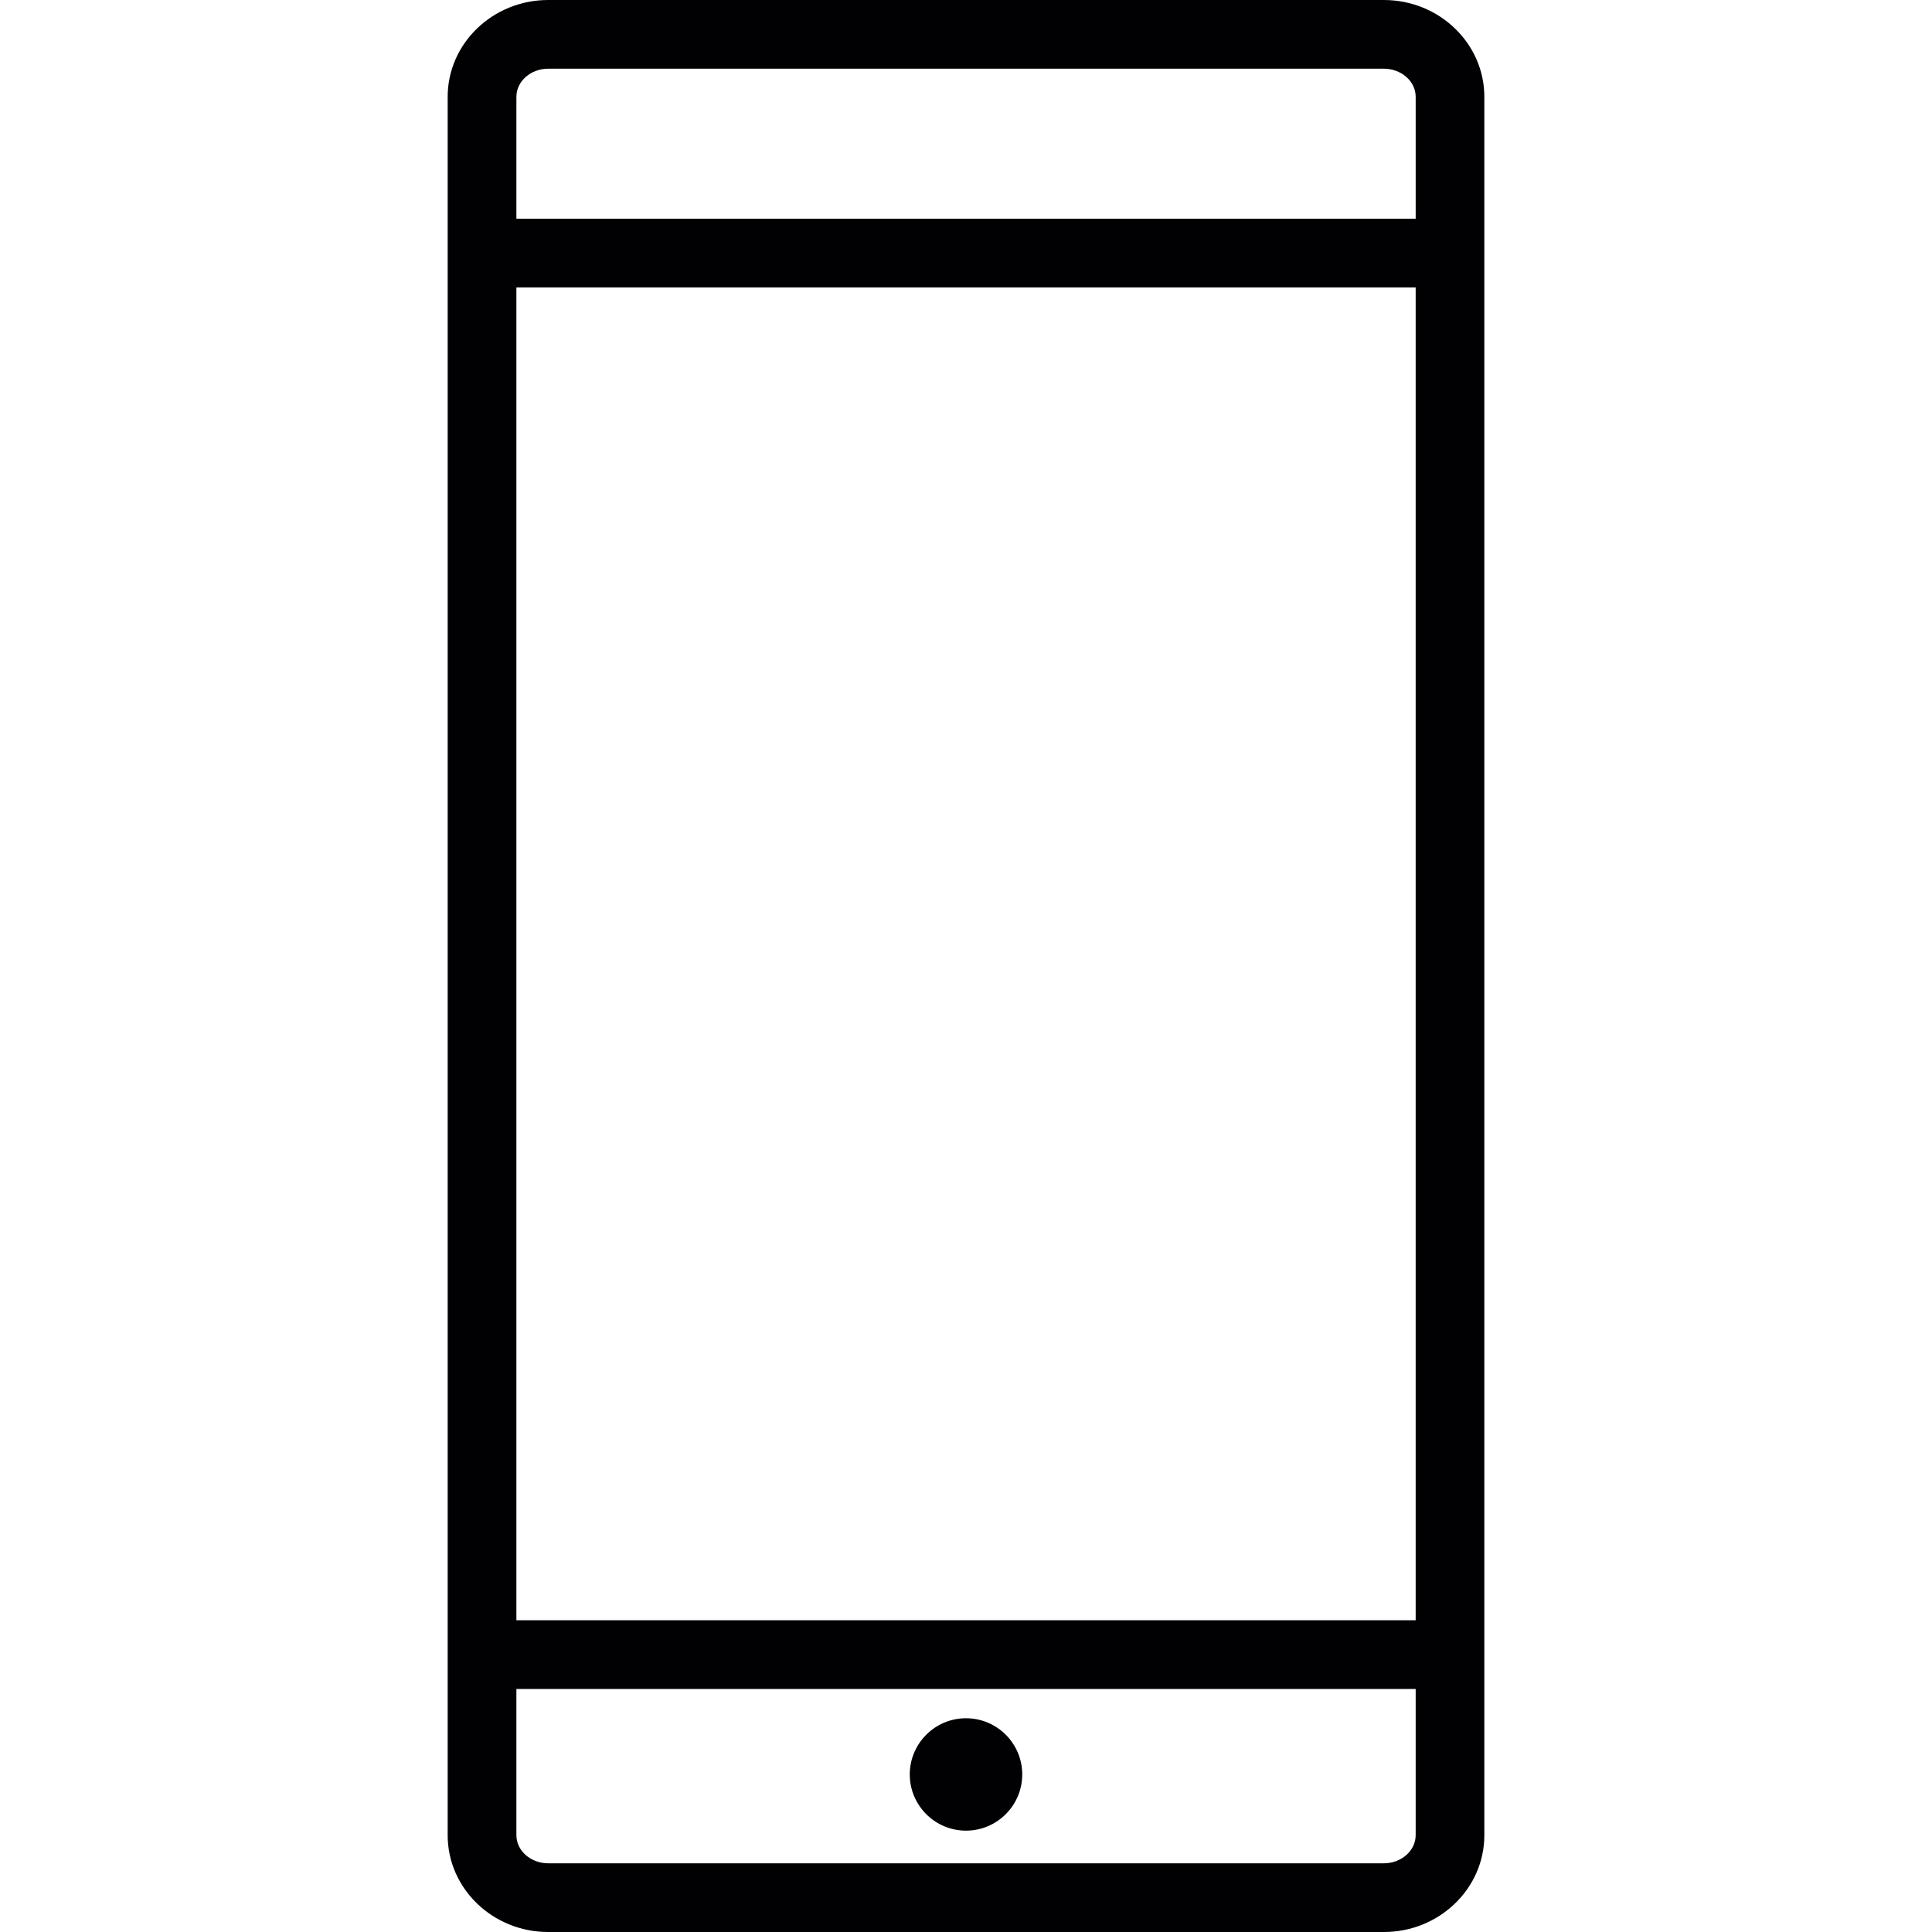 <?xml version="1.0" encoding="iso-8859-1"?>
<!-- Generator: Adobe Illustrator 18.1.1, SVG Export Plug-In . SVG Version: 6.00 Build 0)  -->
<svg version="1.1" id="Capa_1" xmlns="http://www.w3.org/2000/svg" xmlns:xlink="http://www.w3.org/1999/xlink" x="0px" y="0px"
	 viewBox="0 0 194.757 194.757" style="enable-background:new 0 0 194.757 194.757;" xml:space="preserve">
<g>
	<g>
		<g>
			<path style="fill:#010002;" d="M139.495,0H55.263c-5.59,0-10.135,4.381-10.135,9.76v175.242c0,5.375,4.545,9.756,10.135,9.756
				h84.232c5.594,0,10.135-4.381,10.135-9.756V9.76C149.63,4.377,145.085,0,139.495,0z M52.056,170.26h90.652v14.738
				c0,1.564-1.446,2.834-3.214,2.834H55.263c-1.768,0-3.207-1.27-3.207-2.834V170.26z M142.708,28.974v134.357H52.056V28.974
				H142.708z M55.263,6.925h84.232c1.768,0,3.214,1.27,3.214,2.834v12.286H52.056V9.76C52.056,8.196,53.495,6.925,55.263,6.925z"/>
		</g>
		<g>
			<path style="fill:#010002;" d="M97.379,184.54c3.128,0,5.669-2.541,5.669-5.669c0-3.117-2.541-5.662-5.669-5.662
				c-3.128,0-5.669,2.545-5.669,5.662C91.71,182.002,94.251,184.54,97.379,184.54z"/>
		</g>
	</g>
</g>
<g>
</g>
<g>
</g>
<g>
</g>
<g>
</g>
<g>
</g>
<g>
</g>
<g>
</g>
<g>
</g>
<g>
</g>
<g>
</g>
<g>
</g>
<g>
</g>
<g>
</g>
<g>
</g>
<g>
</g>
</svg>
